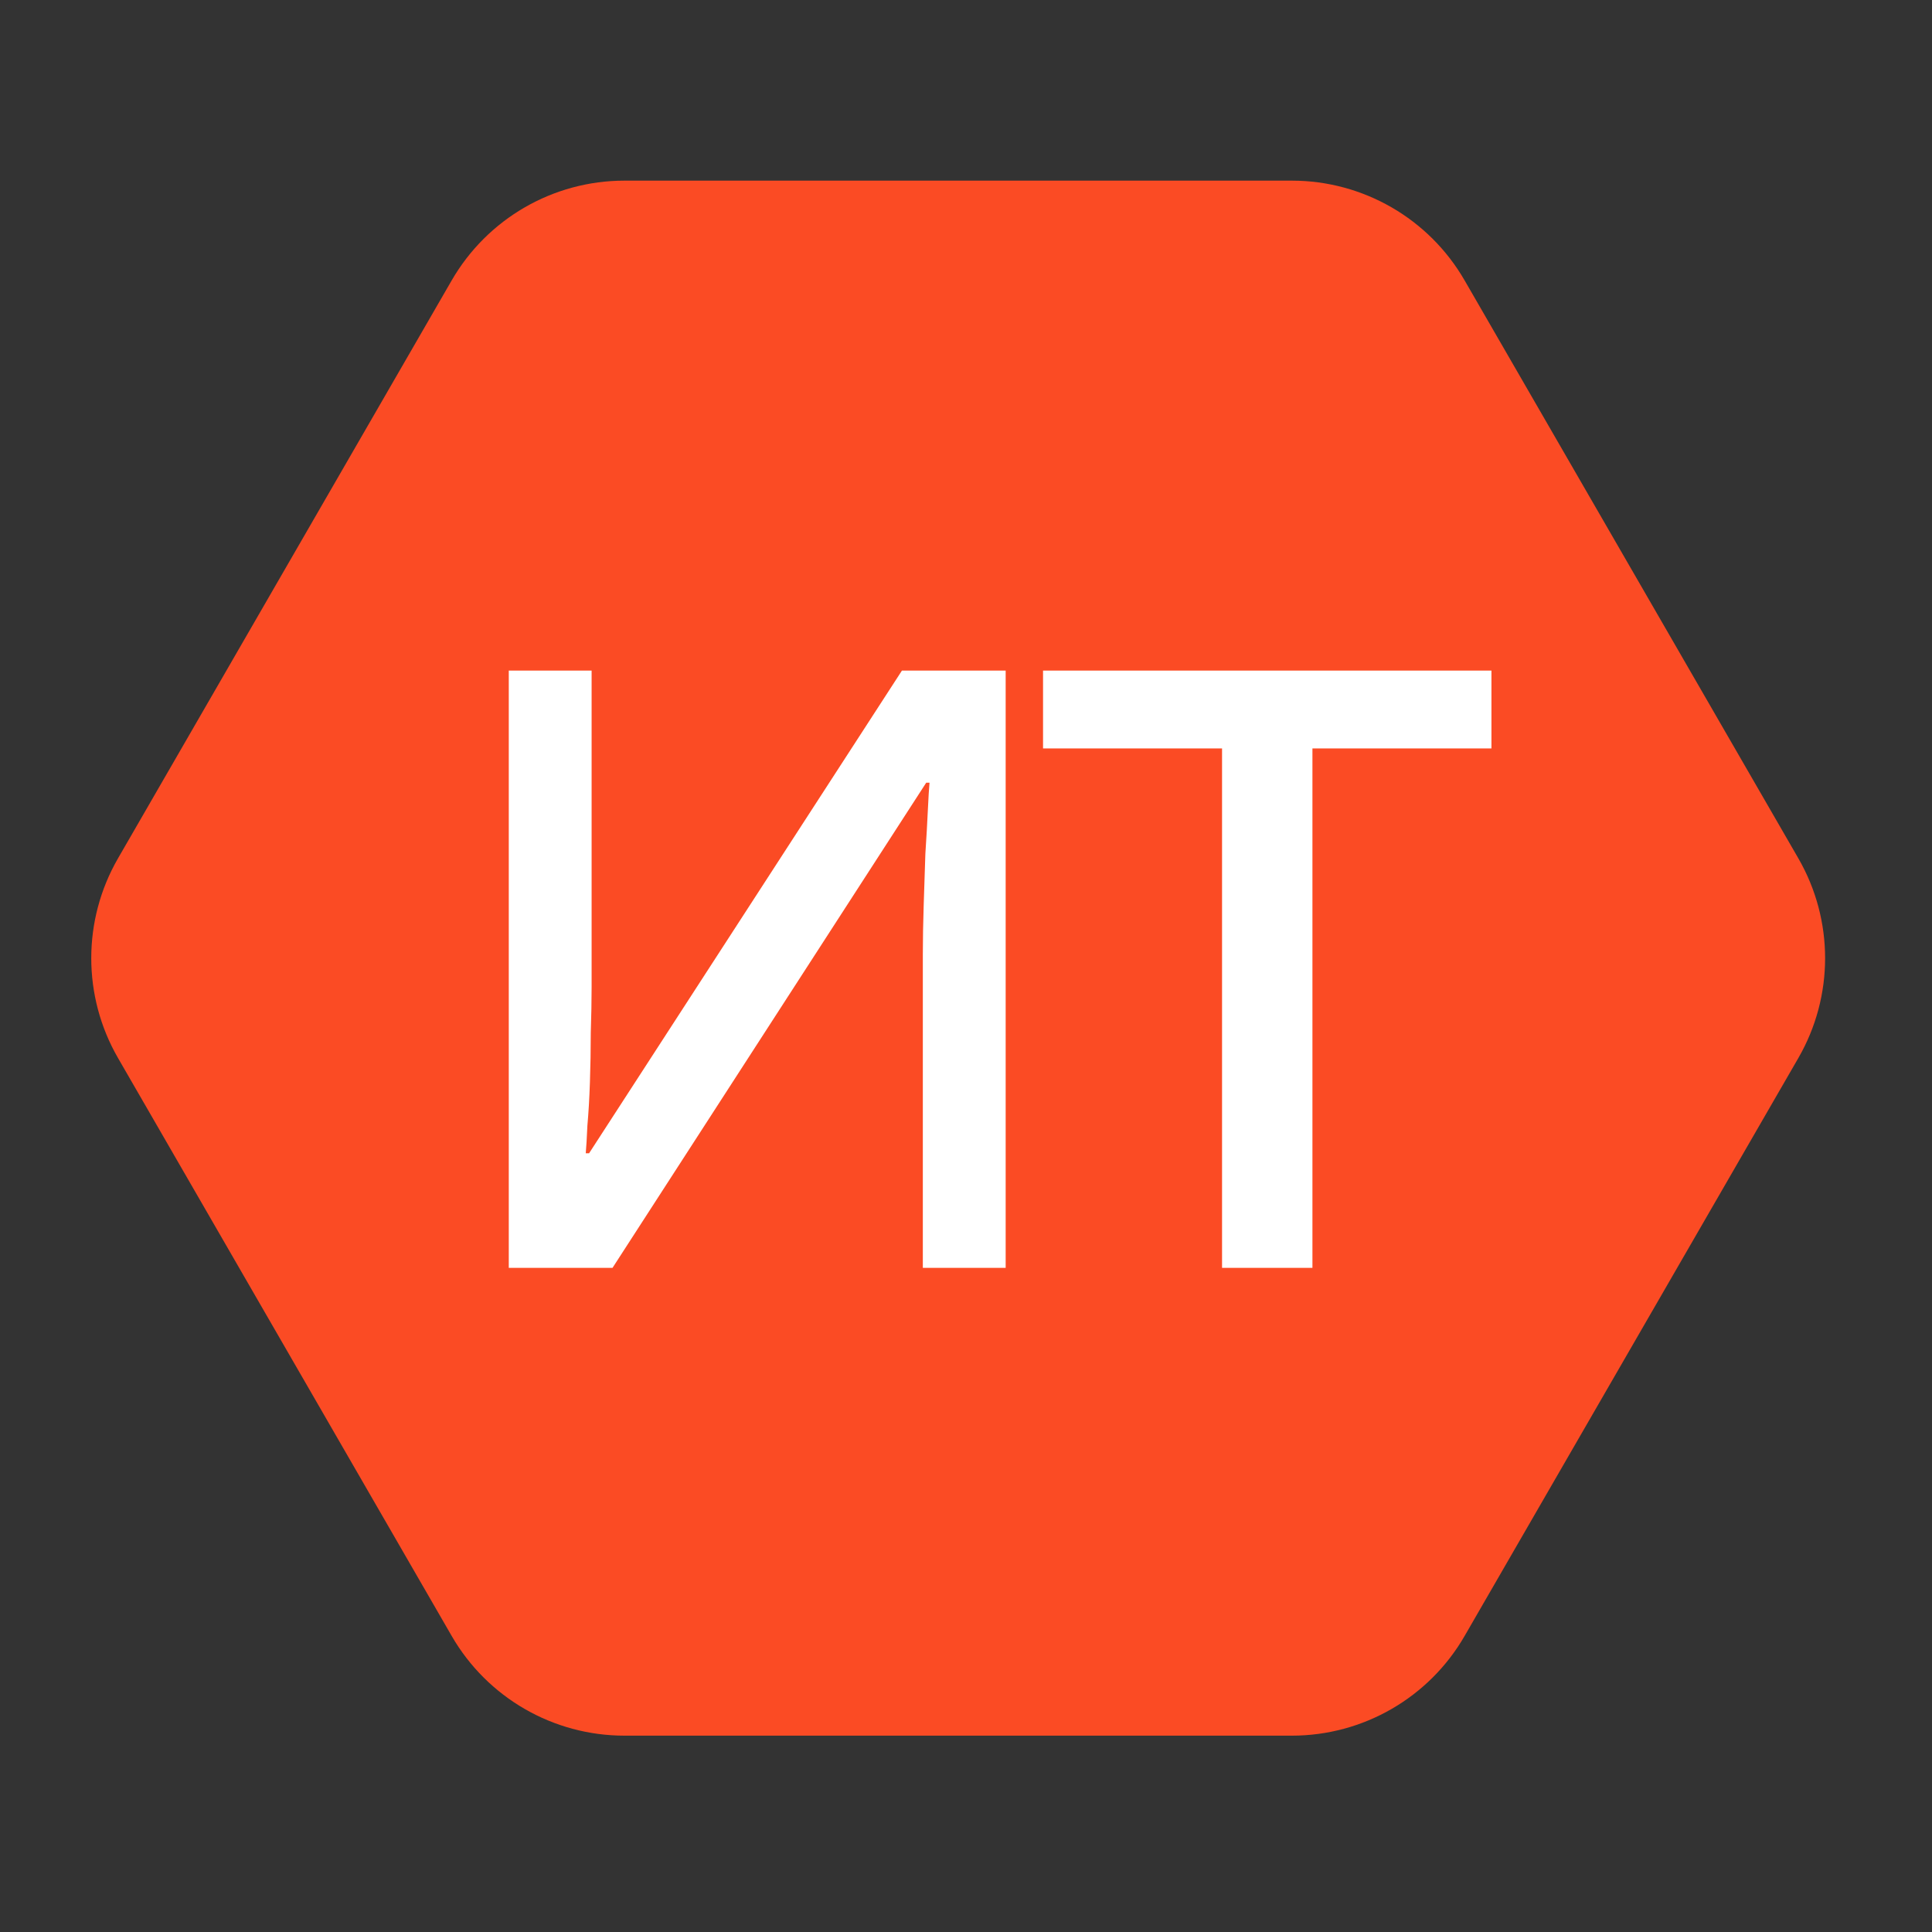 <?xml version="1.0" encoding="UTF-8"?> <svg xmlns="http://www.w3.org/2000/svg" width="32" height="32" viewBox="0 0 32 32" fill="none"><rect x="0" y="0" width="32" height="32" fill="#333333" stroke="none"/><path d="M1.954 17.523C1.364 16.5 1.364 15.241 1.954 14.218L7.481 4.645C8.072 3.622 9.162 2.992 10.343 2.992L21.398 2.992C22.578 2.992 23.669 3.622 24.259 4.645L29.787 14.218C30.377 15.241 30.377 16.5 29.787 17.523L24.259 27.096C23.669 28.119 22.578 28.748 21.398 28.748L10.343 28.748C9.162 28.748 8.072 28.119 7.481 27.096L1.954 17.523Z" fill="#FB4B24"></path><path d="M8.427 11.107H9.799V16.345C9.799 16.576 9.794 16.829 9.785 17.107C9.785 17.384 9.78 17.656 9.771 17.924C9.762 18.192 9.748 18.432 9.729 18.645C9.72 18.848 9.711 19 9.702 19.102H9.757L14.939 11.107H16.657V21H15.285V15.804C15.285 15.555 15.29 15.287 15.299 15.001C15.309 14.705 15.318 14.419 15.327 14.142C15.345 13.864 15.359 13.624 15.368 13.421C15.378 13.209 15.387 13.056 15.396 12.964H15.341L10.145 21H8.427V11.107ZM21.738 21H20.241V12.396H17.276V11.107H24.703V12.396H21.738V21Z" fill="white"></path></svg> 